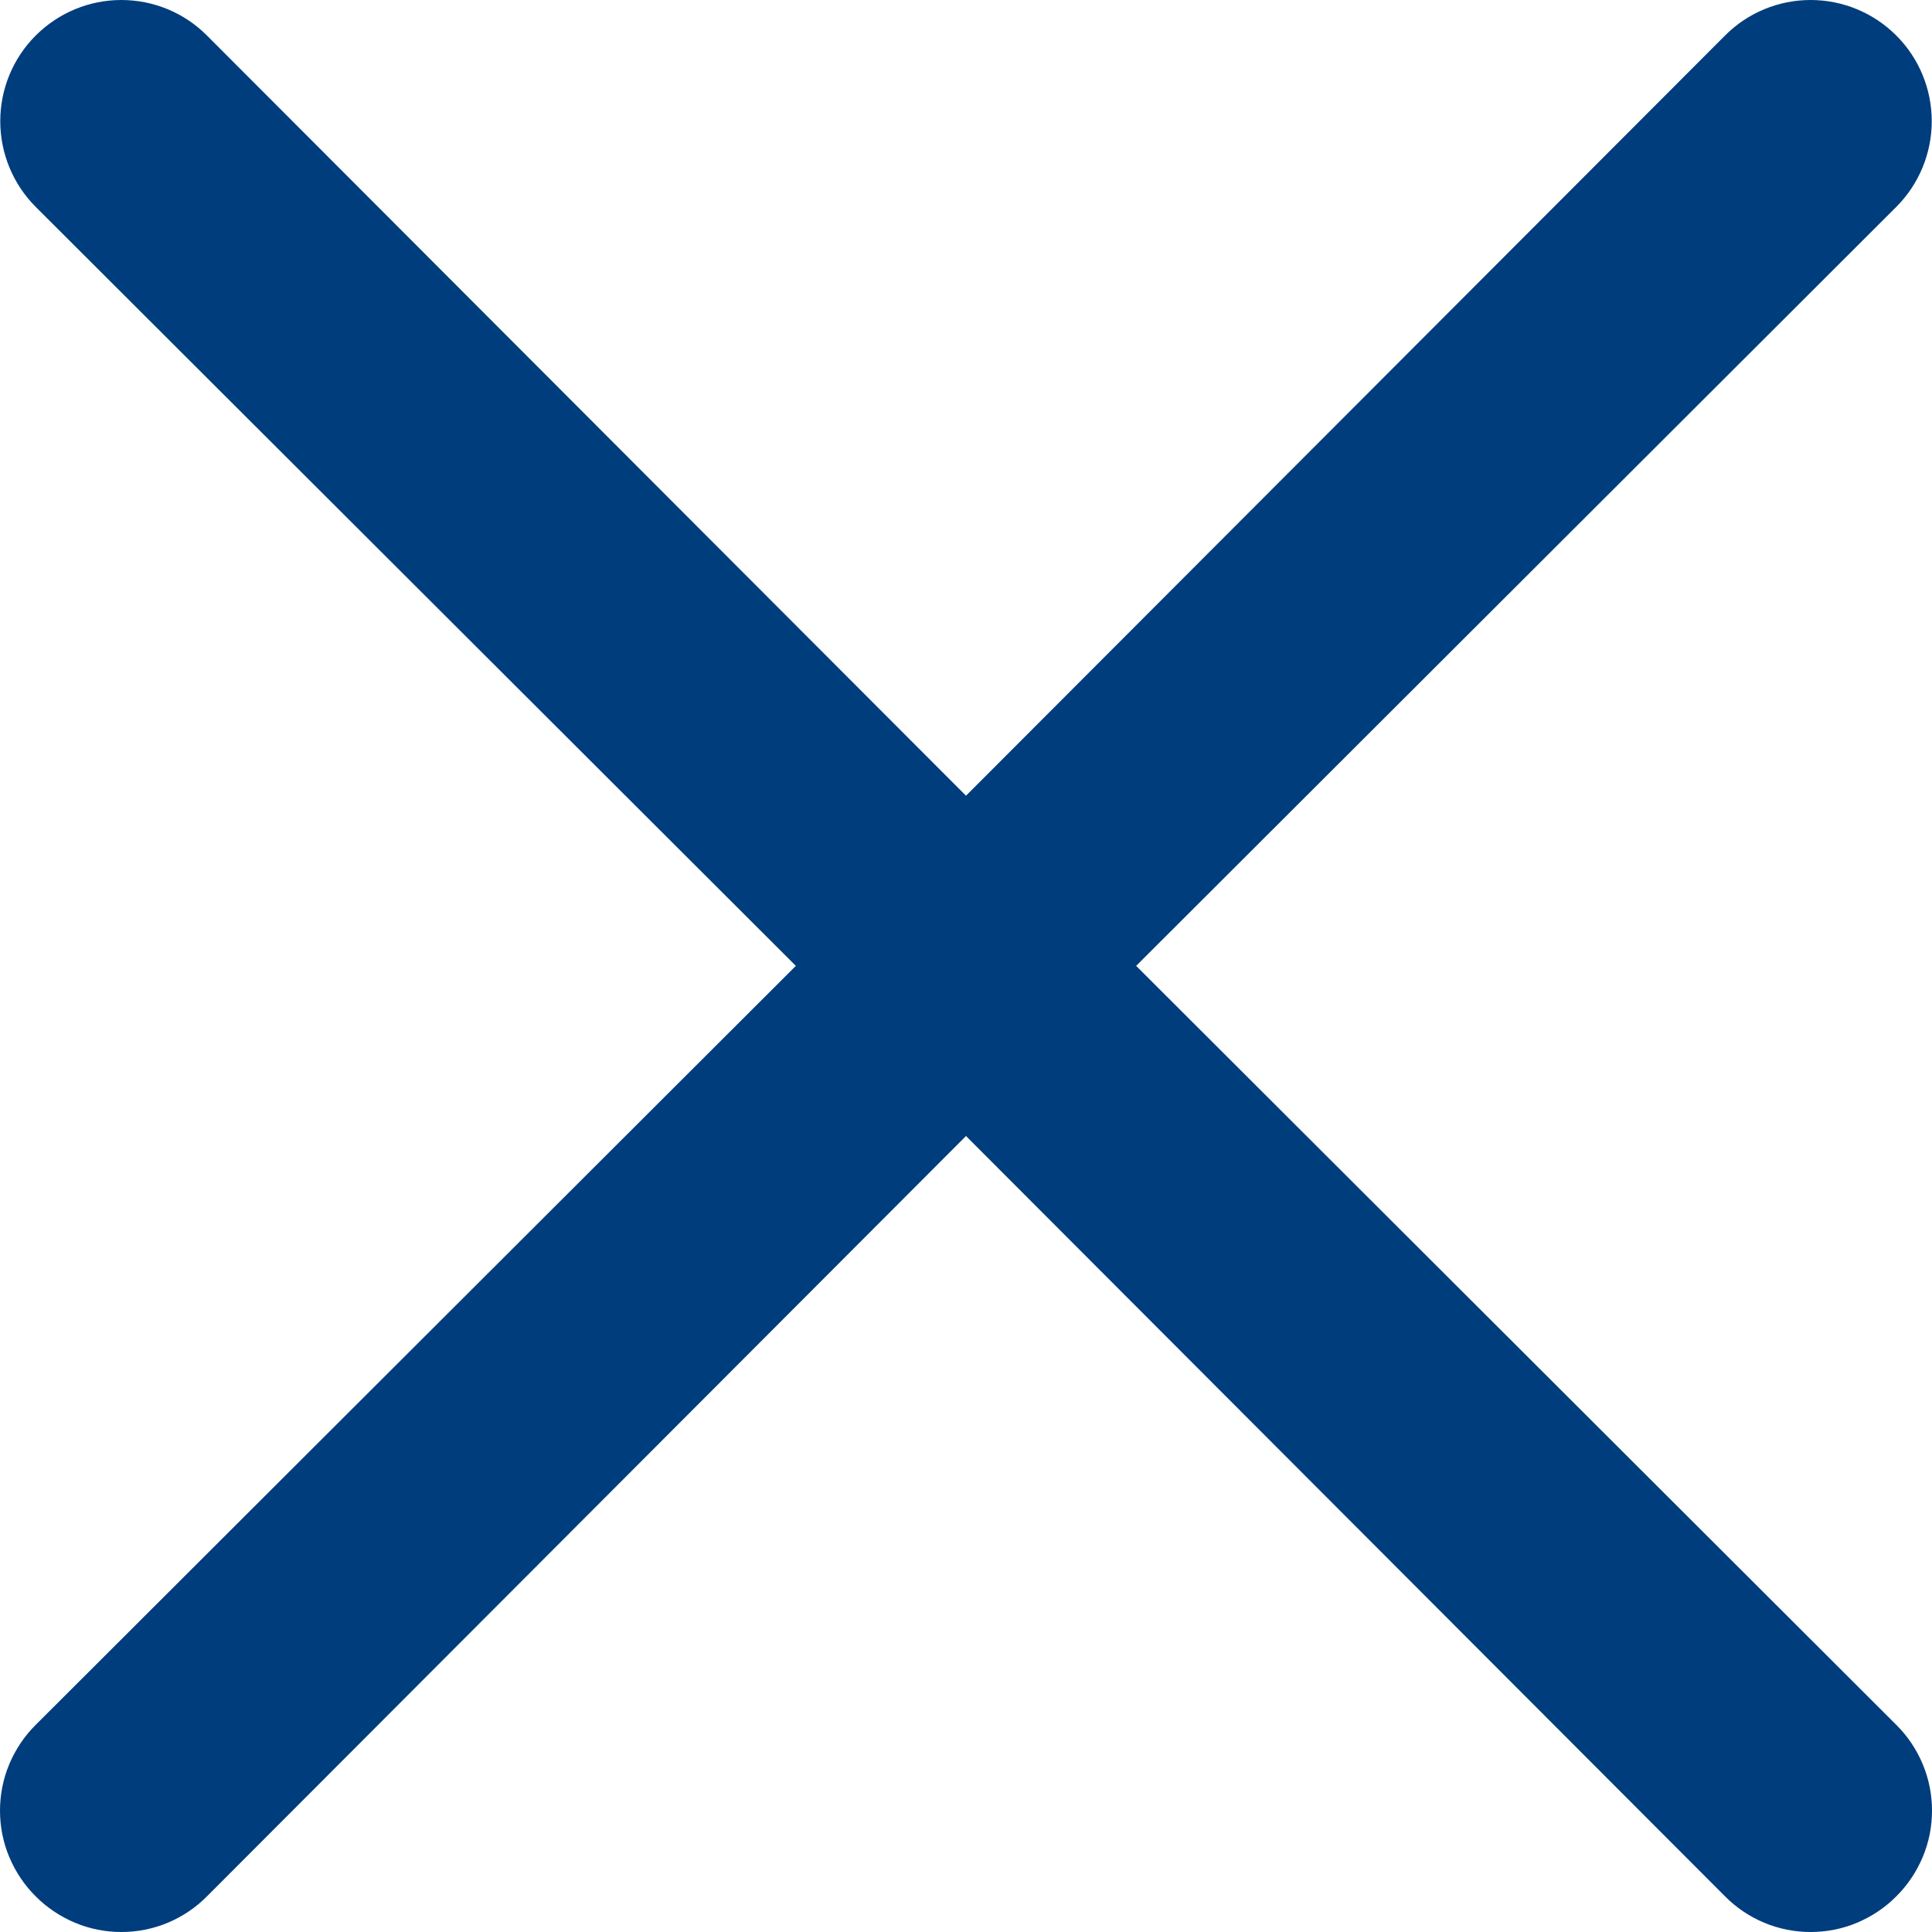 <svg width="15" height="15" viewBox="0 0 15 15" fill="none" xmlns="http://www.w3.org/2000/svg">
<path d="M8.821 7.499L14.723 1.606C14.899 1.43 14.998 1.19 14.998 0.941C14.998 0.691 14.899 0.452 14.723 0.276C14.546 0.099 14.307 0 14.058 0C13.808 0 13.569 0.099 13.393 0.276L7.5 6.178L1.607 0.276C1.431 0.099 1.192 2.2152e-07 0.942 2.23379e-07C0.693 2.25238e-07 0.454 0.099 0.277 0.276C0.101 0.452 0.002 0.691 0.002 0.941C0.002 1.19 0.101 1.43 0.277 1.606L6.179 7.499L0.277 13.392C0.189 13.479 0.12 13.583 0.072 13.697C0.024 13.812 0 13.934 0 14.058C0 14.181 0.024 14.304 0.072 14.418C0.12 14.532 0.189 14.636 0.277 14.723C0.364 14.811 0.468 14.88 0.582 14.928C0.696 14.976 0.819 15 0.942 15C1.066 15 1.188 14.976 1.303 14.928C1.417 14.88 1.52 14.811 1.607 14.723L7.5 8.82L13.393 14.723C13.48 14.811 13.583 14.88 13.697 14.928C13.812 14.976 13.934 15 14.058 15C14.181 15 14.304 14.976 14.418 14.928C14.532 14.88 14.636 14.811 14.723 14.723C14.811 14.636 14.88 14.532 14.928 14.418C14.976 14.304 15 14.181 15 14.058C15 13.934 14.976 13.812 14.928 13.697C14.88 13.583 14.811 13.479 14.723 13.392L8.821 7.499Z" fill="#003D7C"/>
</svg>
